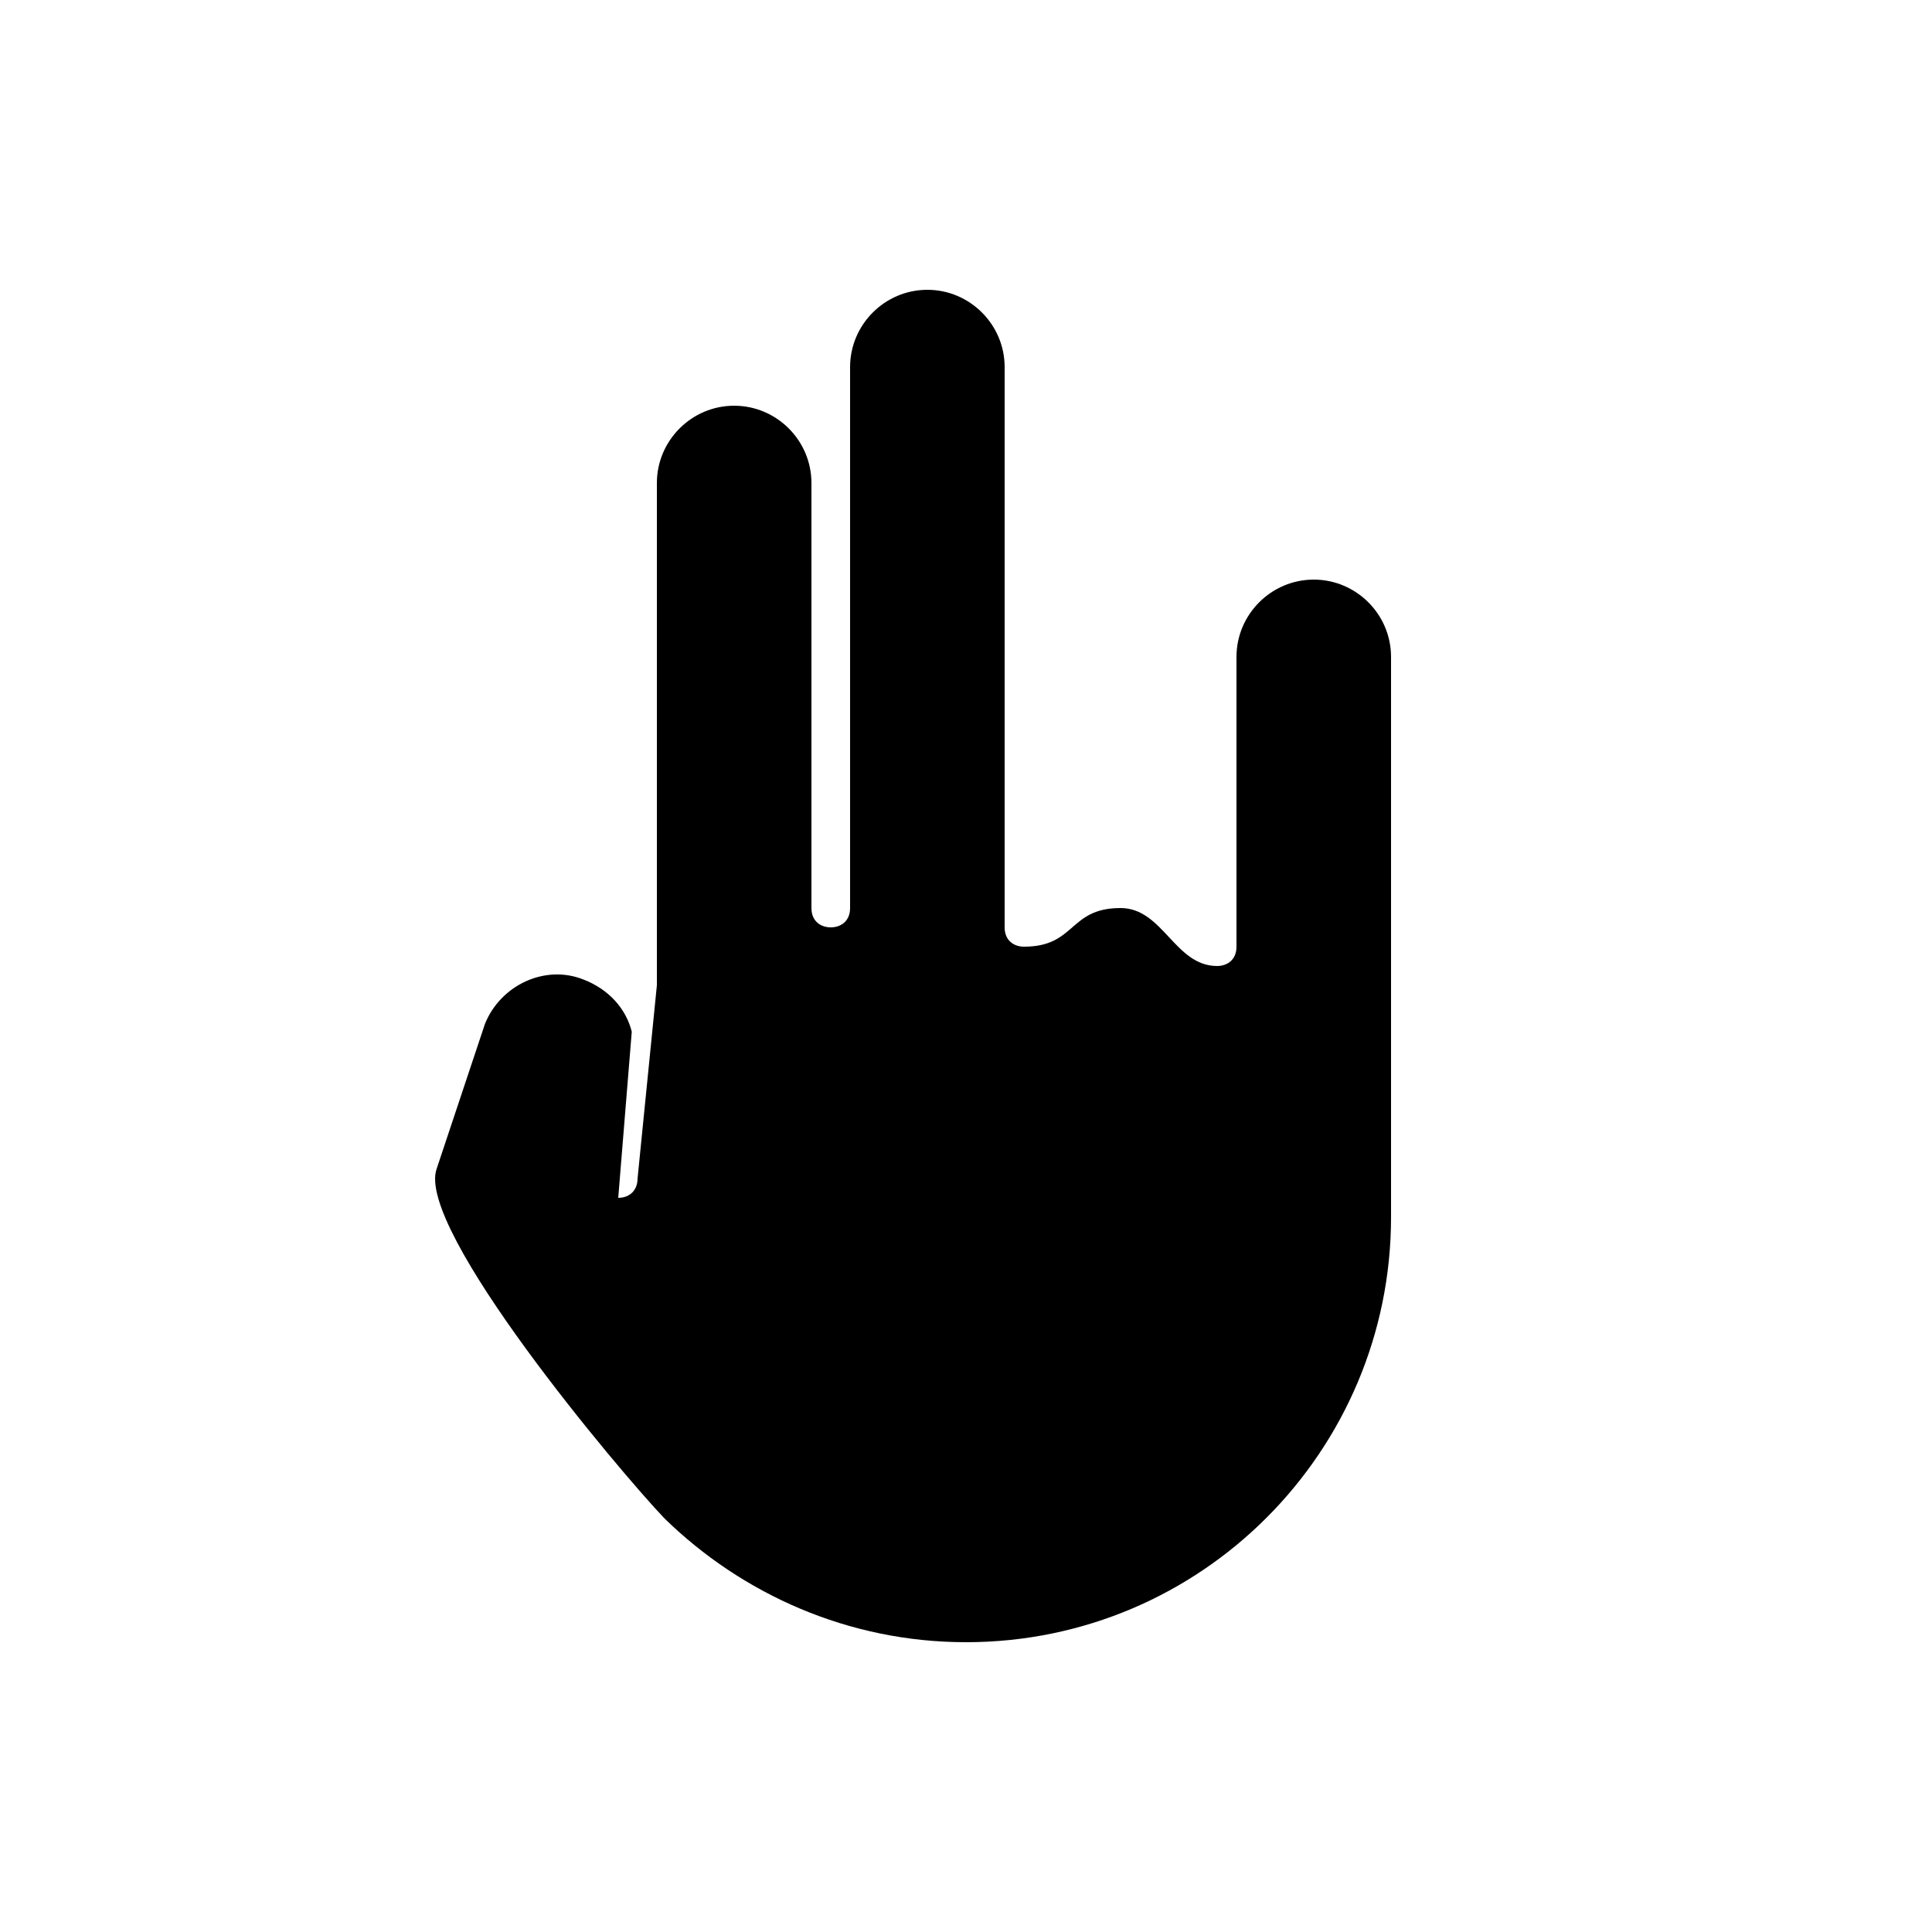 <?xml version="1.0" encoding="UTF-8"?><svg xmlns="http://www.w3.org/2000/svg" width="1024" height="1024" viewBox="0 0 1 1.0"><title>hand-r-0-1101</title><path id="icon-hand-r-0-1101" fill-rule="evenodd" d="M .327,.534 C .324,.522 .315,.512 .302,.507 C .282,.499 .259,.51 .251,.53 C .251,.53 .24,.563 .226,.605 C .215,.636 .321,.762 .344,.786 C .384,.825 .439,.85 .5,.85 C .622,.85 .72,.751 .72,.63 L .72,.34 C .72,.318 .702,.3 .68,.3 C .658,.3 .64,.318 .64,.34 L .64,.49 C .64,.497 .635,.5 .63,.5 C .608,.5 .602,.47 .58,.47 C .553,.47 .557,.49 .53,.49 C .525,.49 .52,.487 .52,.48 L .52,.19 C .52,.168 .502,.15 .48,.15 C .458,.15 .44,.168 .44,.19 L .44,.47 C .44,.477 .435,.48 .43,.48 C .425,.48 .42,.477 .42,.47 L .42,.25 C .42,.228 .402,.21 .38,.21 C .358,.21 .34,.228 .34,.25 L .34,.51 L .33,.61 C .33,.616 .326,.62 .32,.62 L .327,.534 z" /></svg>